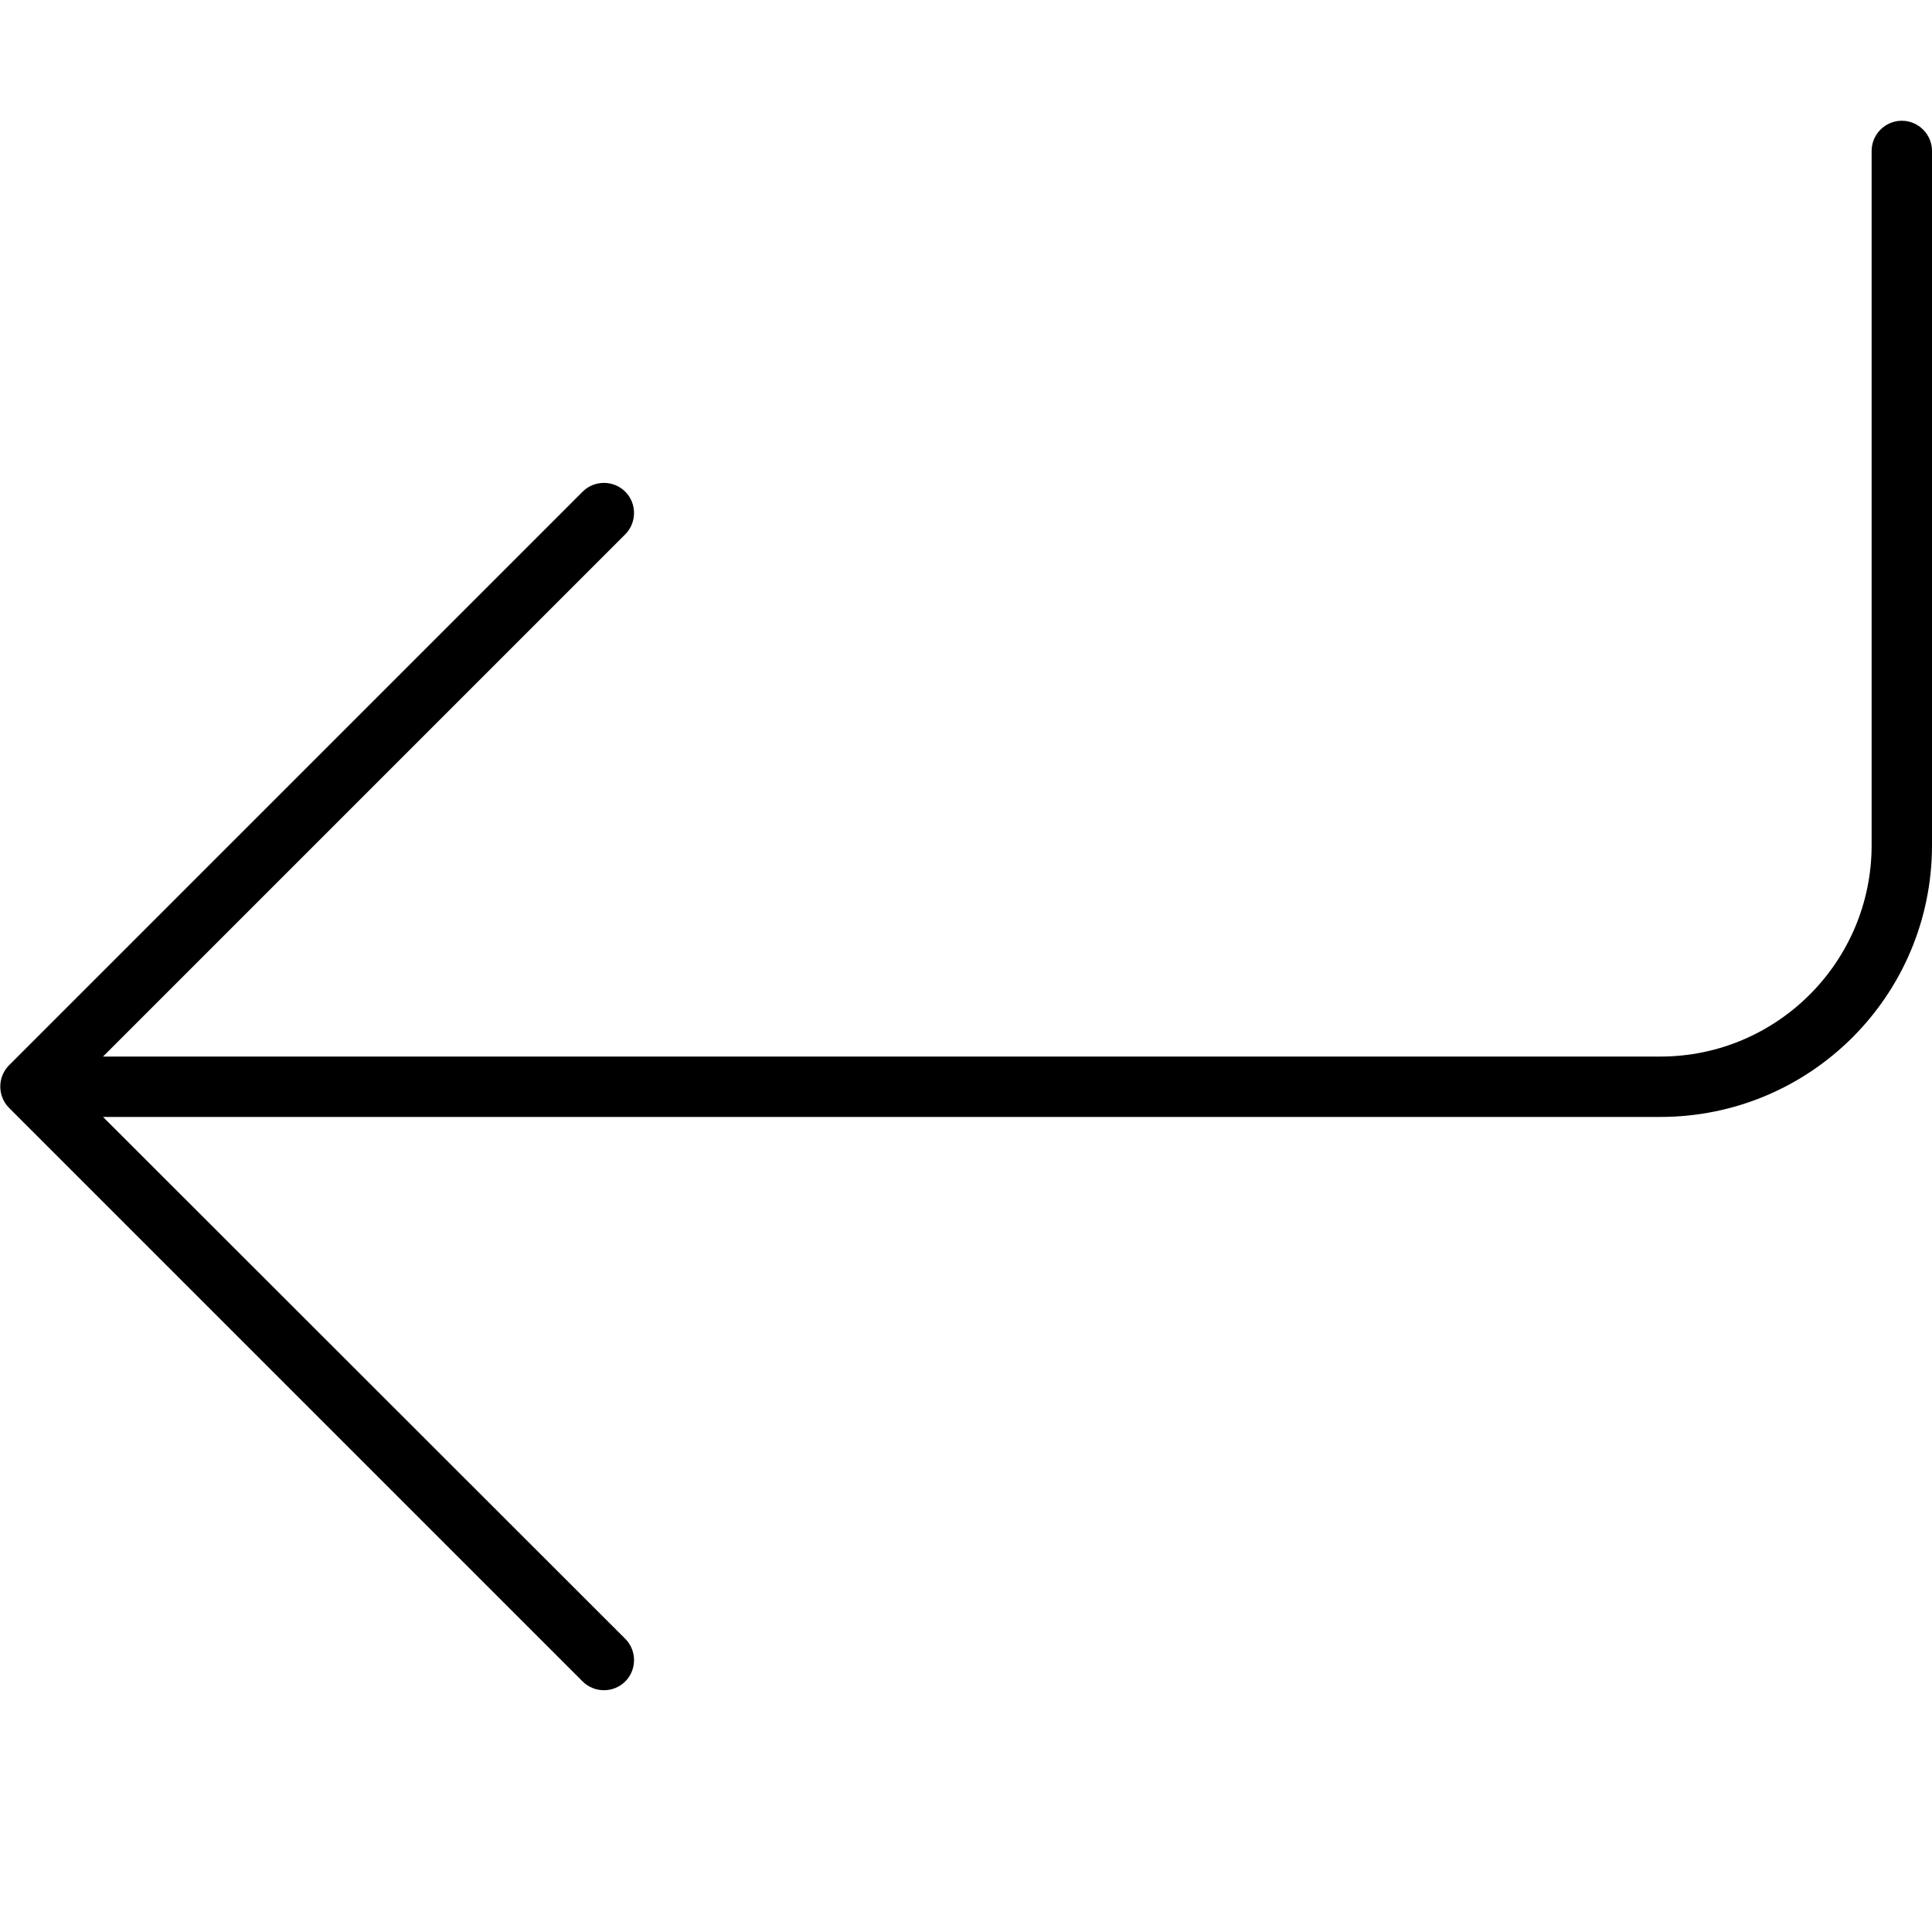<svg xmlns="http://www.w3.org/2000/svg" viewBox="0 0 512 512"><!--! Font Awesome Pro 6.6.0 by @fontawesome - https://fontawesome.com License - https://fontawesome.com/license (Commercial License) Copyright 2024 Fonticons, Inc. --><path d="M496 40c0-4.4 3.6-8 8-8s8 3.6 8 8l0 184c0 39.8-32.2 72-72 72L27.3 296 165.7 434.3c3.1 3.1 3.1 8.2 0 11.3s-8.2 3.1-11.3 0l-152-152c-3.1-3.1-3.1-8.2 0-11.3l152-152c3.1-3.1 8.2-3.1 11.3 0s3.1 8.2 0 11.3L27.3 280 440 280c30.9 0 56-25.1 56-56l0-184z"/></svg>